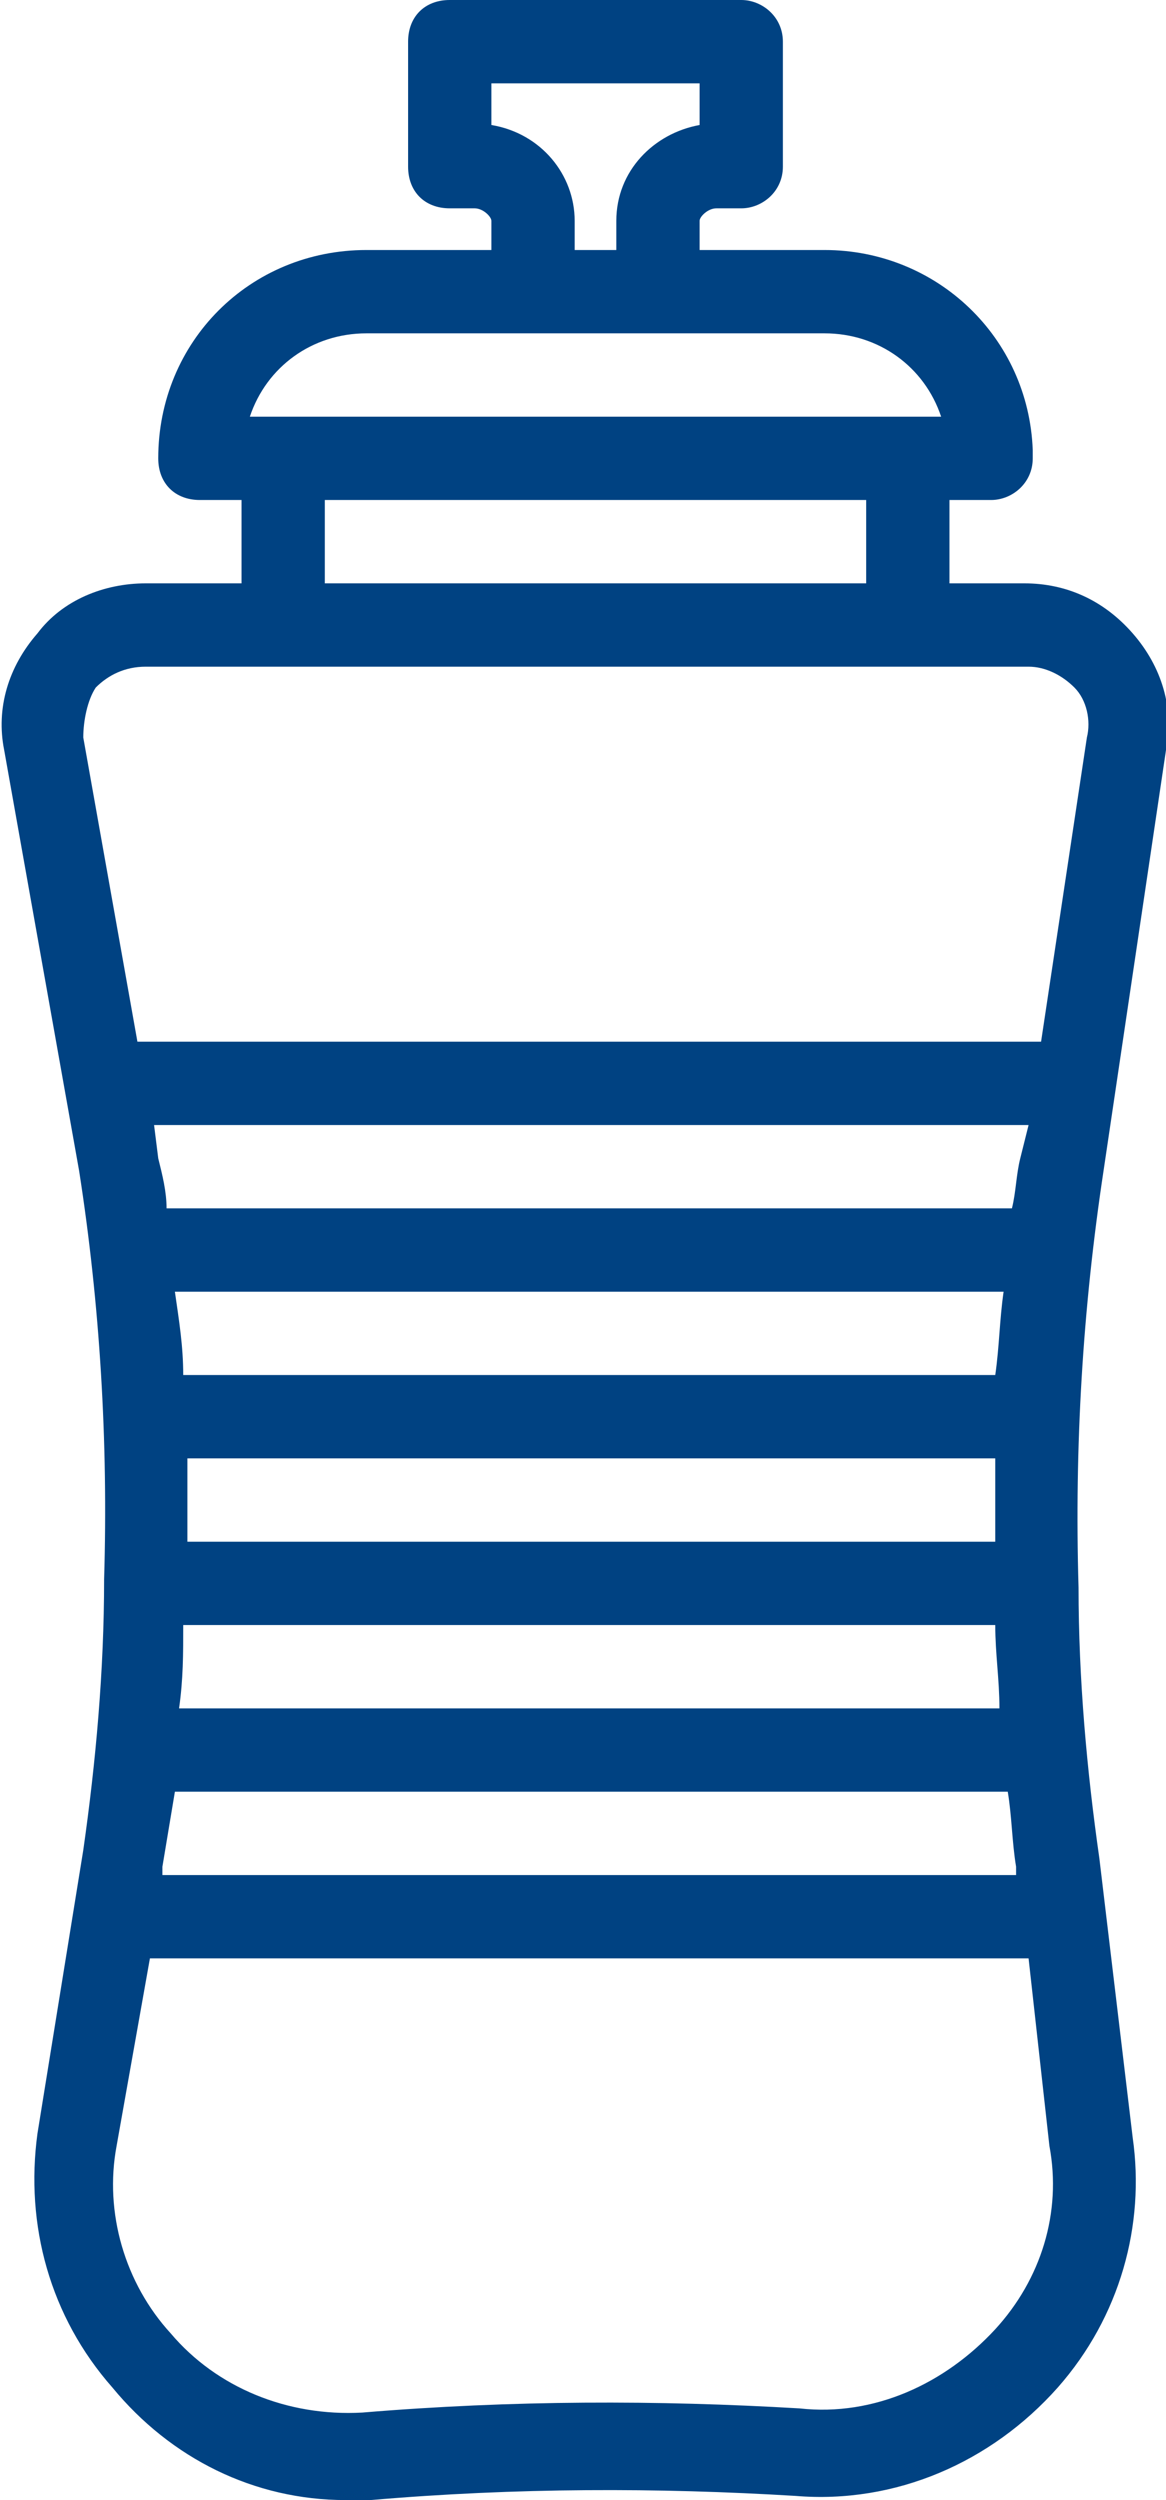 <?xml version="1.0" encoding="utf-8"?>
<!-- Generator: Adobe Illustrator 22.1.0, SVG Export Plug-In . SVG Version: 6.00 Build 0)  -->
<svg version="1.1" id="Layer_1" xmlns="http://www.w3.org/2000/svg" xmlns:xlink="http://www.w3.org/1999/xlink" x="0px" y="0px"
	 viewBox="0 0 28 60" style="enable-background:new 0 0 28 60;" xml:space="preserve">
<style type="text/css">
	.st0{fill:#004282;}
</style>
<path class="st0" d="M26.5,28.1L28,18c0.2-1-0.1-2-0.8-2.8c-0.7-0.8-1.6-1.2-2.6-1.2h-1.8v-2h1c0,0,0,0,0,0c0.5,0,1-0.4,1-1
	c0-0.1,0-0.1,0-0.2c-0.1-2.7-2.3-4.8-5-4.8h-3V5.3C16.8,5.2,17,5,17.2,5h0.6c0.5,0,1-0.4,1-1V1c0-0.6-0.5-1-1-1h-7c-0.6,0-1,0.4-1,1
	v3c0,0.6,0.4,1,1,1h0.6c0.2,0,0.4,0.2,0.4,0.3V6h-3c-2.8,0-5,2.2-5,5c0,0.6,0.4,1,1,1h1v2H3.5c-1,0-2,0.4-2.6,1.2
	C0.2,16-0.1,17,0.1,18l1.8,10.1c0.5,3.2,0.7,6.5,0.6,9.8l0,0l0,0c0,2.2-0.2,4.4-0.5,6.5l-1.1,6.8c-0.3,2.2,0.3,4.4,1.8,6.1
	C4.1,59,6.1,60,8.3,60c0.2,0,0.4,0,0.6,0c3.5-0.3,6.9-0.3,10.2-0.1c2.4,0.2,4.7-0.8,6.3-2.6c1.5-1.7,2.1-3.9,1.8-6l-0.8-6.7
	c-0.3-2.1-0.5-4.3-0.5-6.5l0,0l0,0C25.8,34.7,26,31.4,26.5,28.1z M4.5,37c0-0.7,0-1.3,0-2h19.4c0,0.7,0,1.3,0,2H4.5z M23.9,39
	c0,0.7,0.1,1.3,0.1,2H4.3c0.1-0.7,0.1-1.3,0.1-2H23.9z M4.4,33c0-0.7-0.1-1.3-0.2-2h19.9c-0.1,0.7-0.1,1.3-0.2,2H4.4z M24.5,27.8
	c-0.1,0.4-0.1,0.8-0.2,1.2H4c0-0.4-0.1-0.8-0.2-1.2L3.7,27h21L24.5,27.8z M3.9,44.8C4,44.2,4.1,43.6,4.2,43h20
	c0.1,0.6,0.1,1.2,0.2,1.8l0,0.2H3.9L3.9,44.8z M11.8,3V2h5v1c-1.1,0.2-2,1.1-2,2.3V6h-1V5.3C13.8,4.2,13,3.2,11.8,3z M8.8,8h4h3h4
	c1.3,0,2.4,0.8,2.8,2H6C6.4,8.8,7.5,8,8.8,8z M7.8,12h13v2h-13V12z M2.3,16.5C2.6,16.2,3,16,3.5,16h2.4h17h1.8
	c0.4,0,0.8,0.2,1.1,0.5c0.3,0.3,0.4,0.8,0.3,1.2L25,25H3.3L2,17.7C2,17.3,2.1,16.8,2.3,16.5z M23.9,55.9c-1.2,1.3-2.9,2.1-4.7,1.9
	c-3.4-0.2-6.9-0.2-10.5,0.1c-1.8,0.1-3.5-0.6-4.6-1.9c-1.1-1.2-1.6-2.9-1.3-4.5L3.6,47h21.1l0.5,4.5C25.5,53.1,25,54.7,23.9,55.9z"
	/>
</svg>
